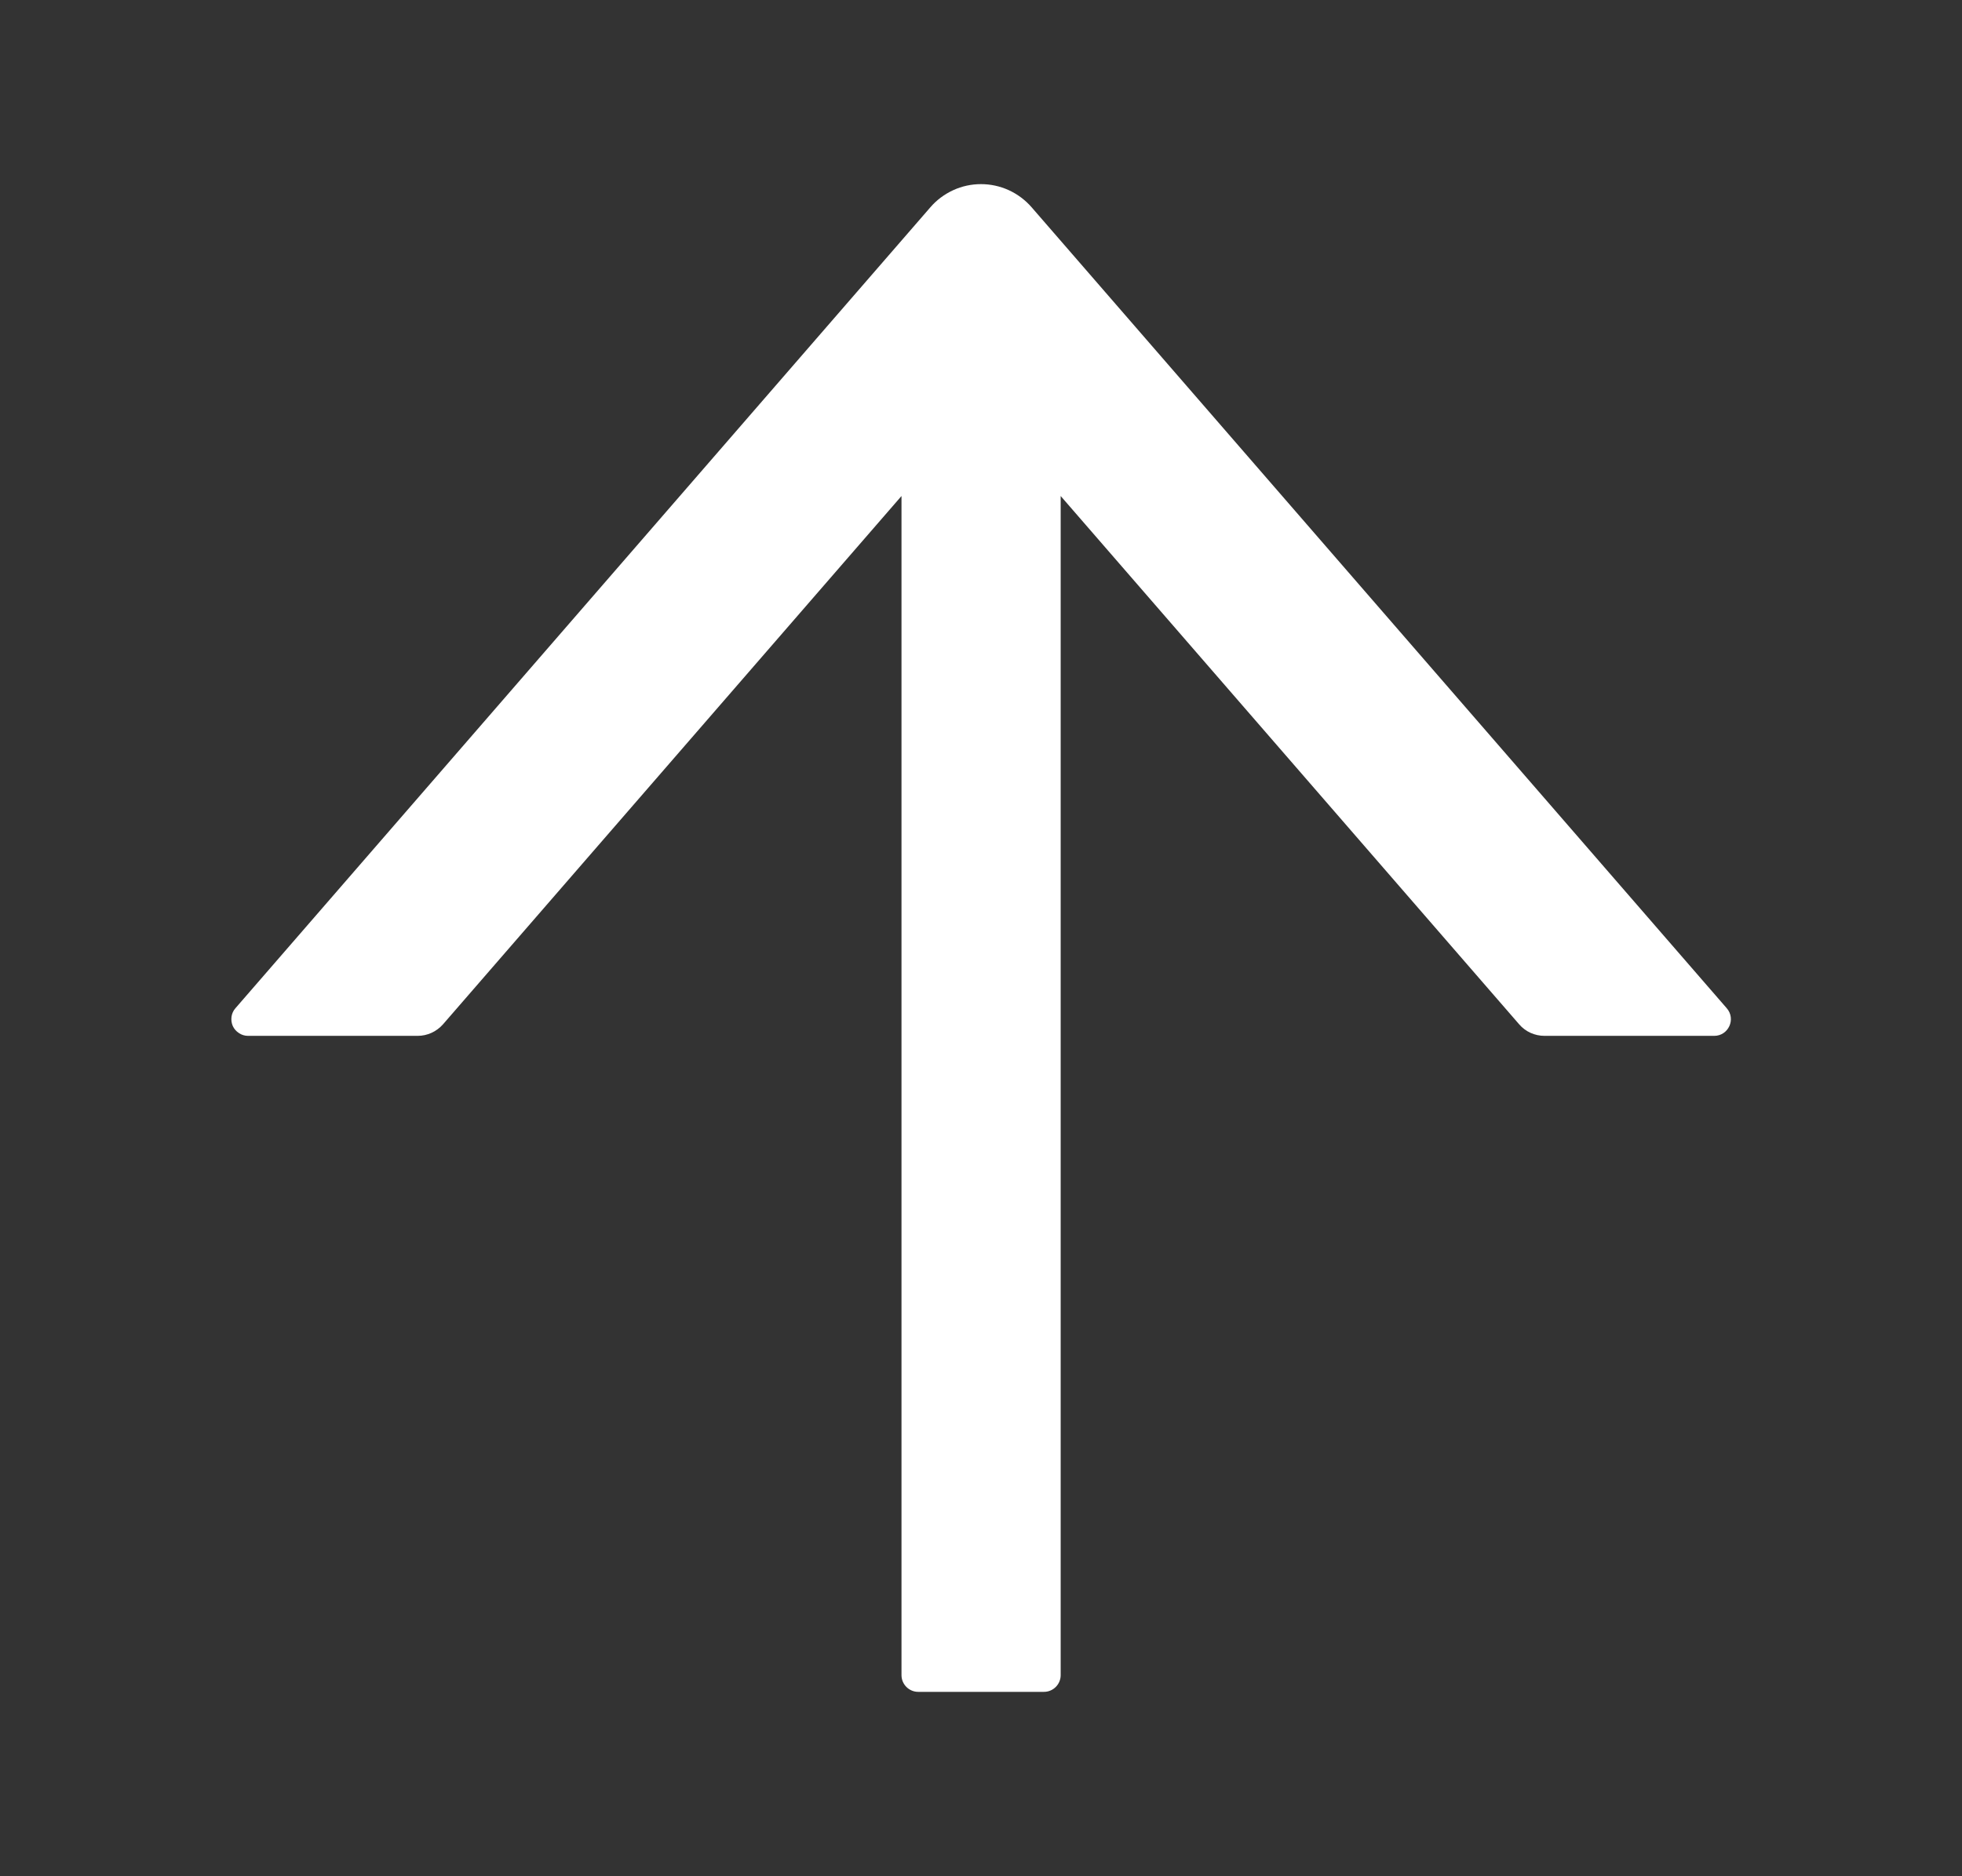 <svg width="23" height="22" viewBox="0 0 23 22" fill="none" xmlns="http://www.w3.org/2000/svg">
<rect x="0" y="0" width="23" height="22" fill="#333333" stroke="none"/>
<path d="M20.242 11.822L12.093 2.43C12.019 2.345 11.928 2.277 11.826 2.23C11.723 2.183 11.612 2.159 11.5 2.159C11.387 2.159 11.276 2.183 11.174 2.23C11.072 2.277 10.98 2.345 10.907 2.43L2.76 11.822C2.735 11.85 2.719 11.885 2.714 11.922C2.709 11.959 2.714 11.997 2.729 12.031C2.745 12.065 2.77 12.094 2.802 12.114C2.833 12.135 2.87 12.146 2.907 12.146H4.896C5.009 12.146 5.117 12.097 5.193 12.011L10.568 5.816V19.642C10.568 19.75 10.656 19.838 10.764 19.838H12.238C12.346 19.838 12.434 19.75 12.434 19.642V5.816L17.809 12.011C17.883 12.097 17.991 12.146 18.106 12.146H20.095C20.262 12.146 20.353 11.949 20.242 11.822Z" fill="white"/>
</svg>
